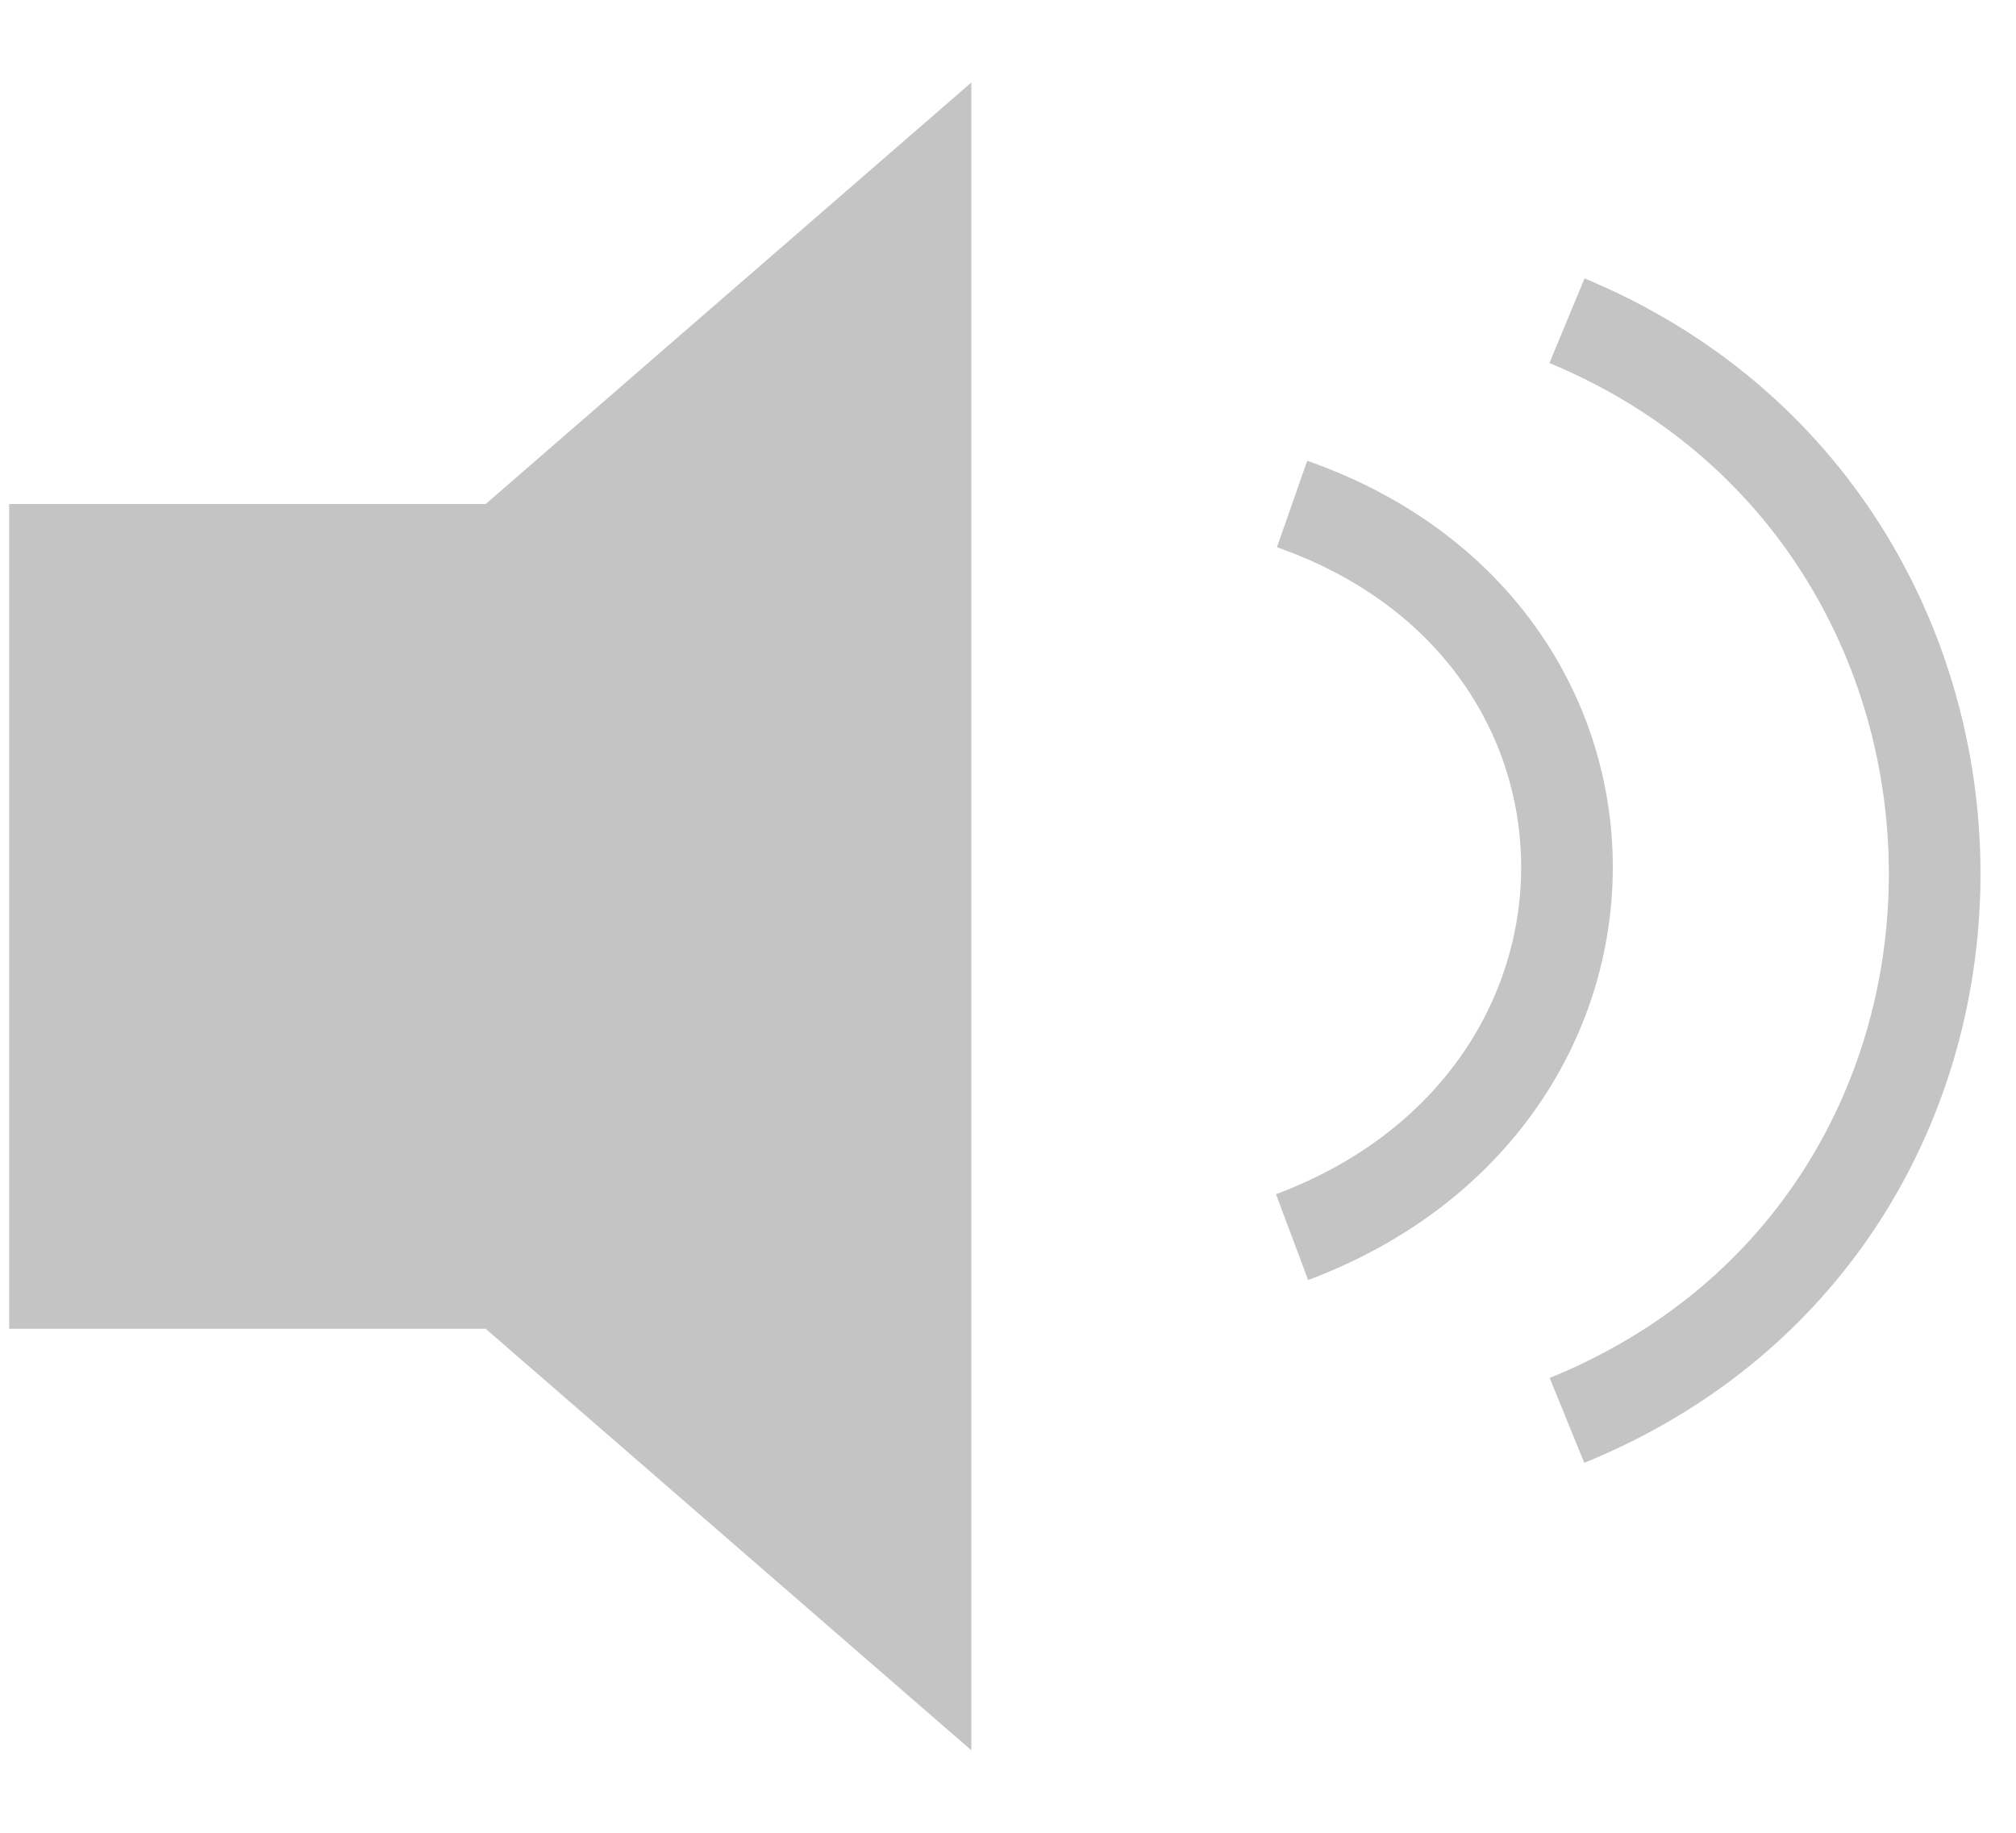 <?xml version="1.0" encoding="utf-8"?>
<!-- Generator: Adobe Illustrator 25.0.0, SVG Export Plug-In . SVG Version: 6.00 Build 0)  -->
<svg version="1.1" xmlns="http://www.w3.org/2000/svg" xmlns:xlink="http://www.w3.org/1999/xlink" x="0px" y="0px"
	 viewBox="0 0 22 20" style="enable-background:new 0 0 22 20;" xml:space="preserve">
<style type="text/css">
	.st0{fill:#C4C4C4;}
	.st1{fill:none;stroke:#C4C4C4;}
	.st2{display:none;}
	.st3{display:inline;fill:#F59A24;}
	.st4{display:inline;fill:none;stroke:#F59A24;}
	.st5{display:inline;}
	.st6{display:inline;fill:none;stroke:#C4C4C4;}
	.st7{fill:#F59A24;}
</style>
<g id="Layer_1">
	<polygon class="st0" points="10.6,0.9 5.3,5.5 0.1,5.5 0.1,14.5 5.3,14.5 10.6,19.1 	"/>
	<path class="st1" d="M17.1,3.5c5.3,2.2,5.4,9.8,0,12"/>
	<path class="st1" d="M14.1,5.5c4,1.4,4,6.5,0,8"/>
</g>
<g id="Layer_2" class="st2">
	<polygon class="st3" points="11.5,0.4 6.2,5 1,5 1,14 6.2,14 11.5,18.6 	"/>
	<path class="st4" d="M18,3c5.3,2.2,5.4,9.8,0,12"/>
	<path class="st4" d="M15,5c4,1.4,4,6.5,0,8"/>
</g>
<g id="Layer_3" class="st2">
	<g class="st5">
		<path class="st0" d="M10.5,2.6v13.8l-3.6-3.2L6.6,13H6.2H2V6h4.2h0.4l0.3-0.2L10.5,2.6 M11.5,0.4L6.2,5H1v9h5.2l5.3,4.6V0.4
			L11.5,0.4z"/>
	</g>
	<path class="st6" d="M18,3c5.3,2.2,5.4,9.8,0,12"/>
	<path class="st6" d="M15,5c4,1.4,4,6.5,0,8"/>
</g>
<g id="Layer_4" class="st2">
	<g class="st5">
		<path class="st7" d="M10.5,2.6v13.8l-3.6-3.2L6.6,13H6.2H2V6h4.2h0.4l0.3-0.2L10.5,2.6 M11.5,0.4L6.2,5H1v9h5.2l5.3,4.6V0.4
			L11.5,0.4z"/>
	</g>
	<path class="st4" d="M18,3c5.3,2.2,5.4,9.8,0,12"/>
	<path class="st4" d="M15,5c4,1.4,4,6.5,0,8"/>
</g>
</svg>
